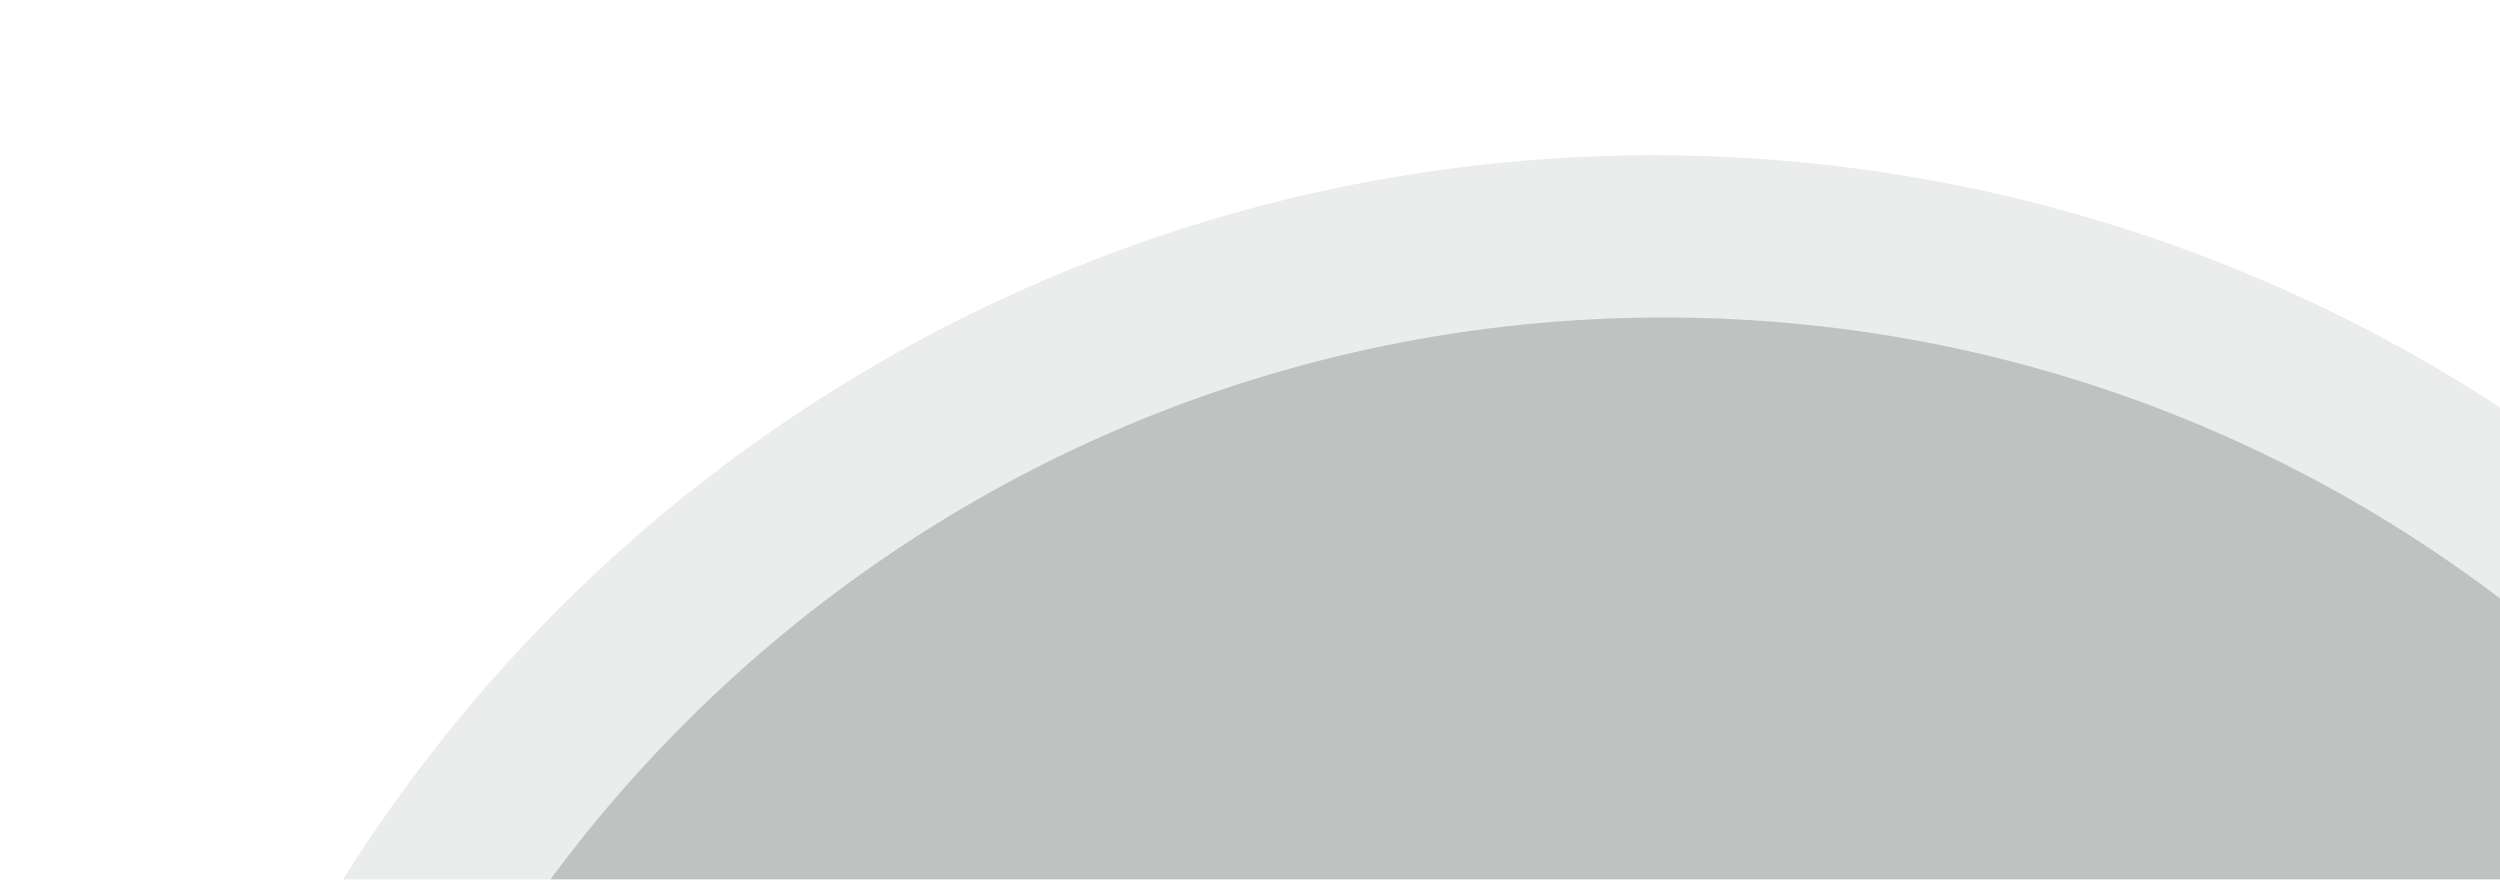<svg xmlns="http://www.w3.org/2000/svg" width="1063" height="374" viewBox="0 0 1063 374" fill="none"><g opacity="0.6"><g clip-path="url(#clip0_1810_5061)"><circle opacity="0.15" cx="703" cy="724" r="658" fill="#25302C"></circle><path d="M707.5 135C1032.52 135 1296 398.48 1296 723.5C1296 1048.52 1032.52 1312 707.5 1312C382.48 1312 119 1048.52 119 723.5C119 398.48 382.48 135 707.5 135ZM707.5 442C552.032 442 426 568.032 426 723.5C426 878.968 552.032 1005 707.5 1005C862.968 1005 989 878.968 989 723.5C989 568.032 862.968 442 707.5 442Z" fill="#25302C" fill-opacity="0.4"></path></g></g><defs><clipPath id="clip0_1810_5061"><path d="M0 0H1063V534C1063 566.033 1037.03 592 1005 592H0V0Z" fill="white"></path></clipPath></defs></svg>